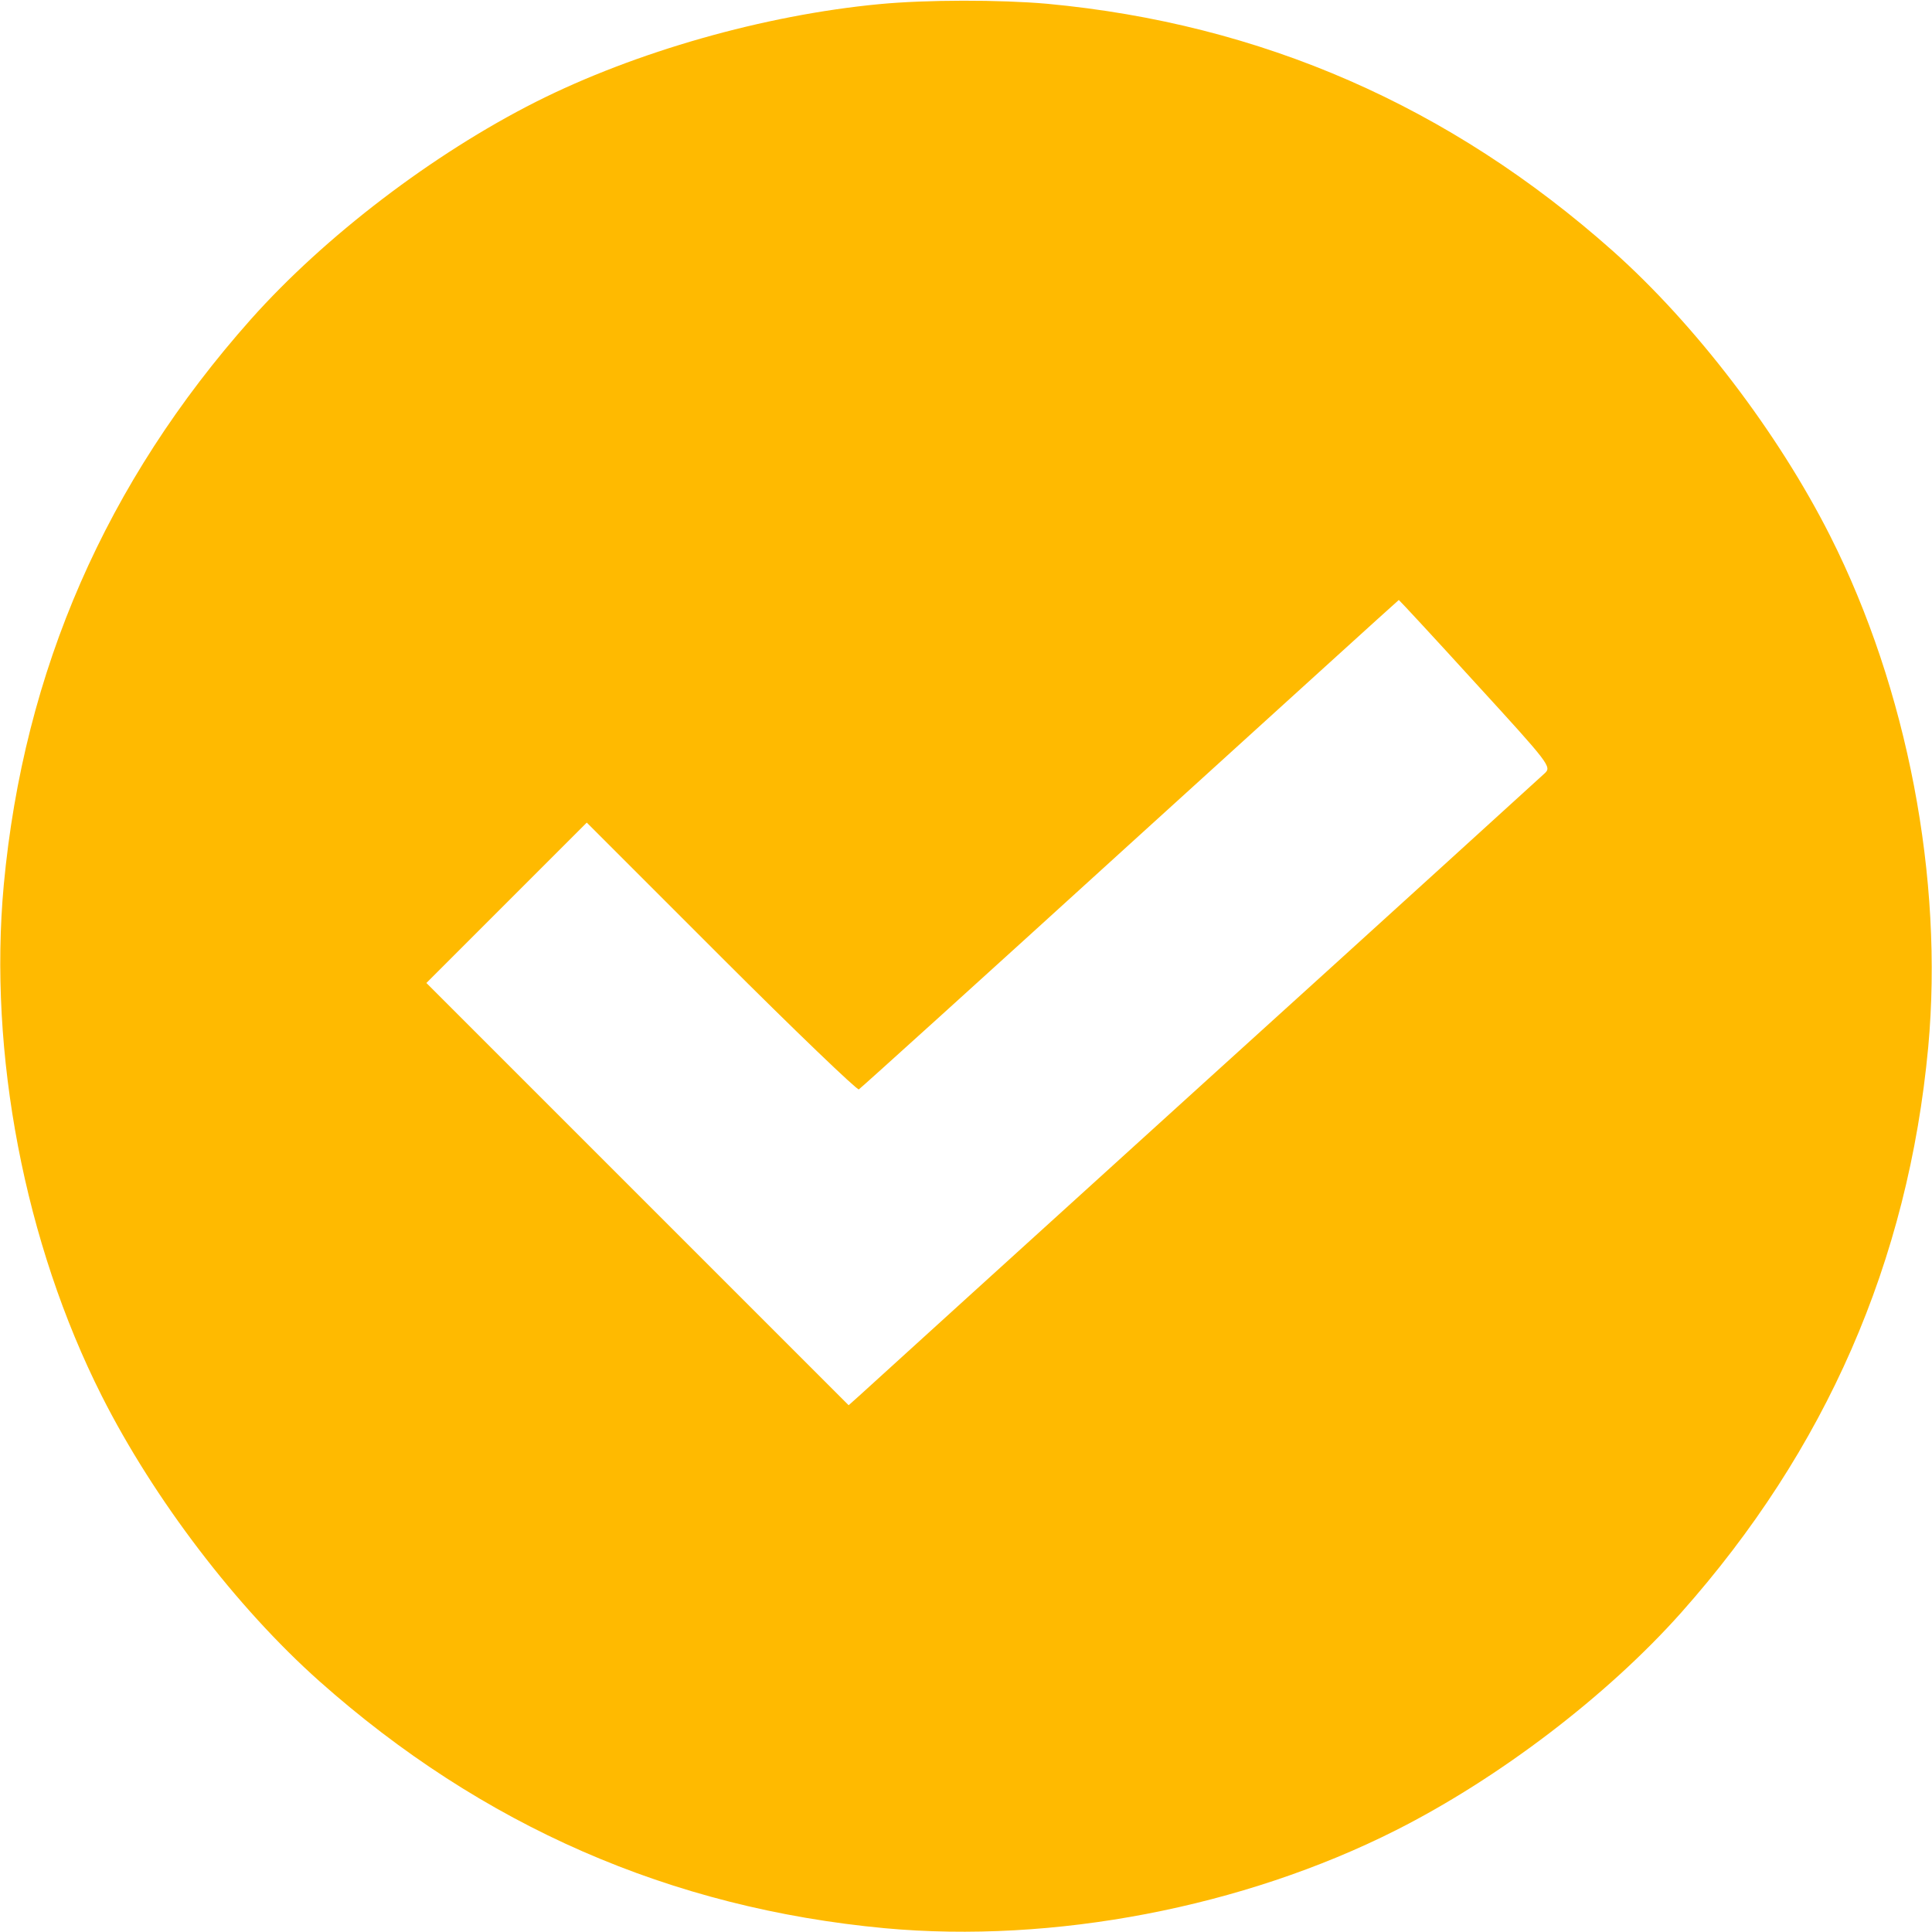 <?xml version="1.0" encoding="utf-8"?>
<svg xmlns="http://www.w3.org/2000/svg" version="1.0" width="512pt" height="512pt" viewBox="0 0 512 512" preserveAspectRatio="xMidYMid meet">

<g transform="translate(0,512) scale(0.1,-0.1)" fill="#ffba00" stroke="none">
<path d="M2330 5109 c-305 -29 -646 -126 -910 -259 -273 -138 -559 -356 -755&#xD;&#xA;-576 -384 -432 -602 -931 -655 -1499 -41 -446 55 -949 260 -1355 138 -273 356&#xD;&#xA;-559 576 -755 432 -384 931 -602 1499 -655 446 -41 949 55 1355 260 273 138&#xD;&#xA;559 356 755 576 384 432 602 931 655 1499 41 446 -55 949 -260 1355 -138 273&#xD;&#xA;-356 559 -576 755 -432 384 -931 602 -1499 655 -125 11 -320 11 -445 -1z&#xD;&#xA;m1581 -1800 c196 -214 201 -221 183 -238 -11 -10 -417 -380 -904 -821 -487&#xD;&#xA;-442 -898 -815 -913 -829 l-28 -25 -559 559 -560 560 212 212 213 213 356&#xD;&#xA;-356 c196 -196 361 -354 365 -351 5 3 329 296 719 651 391 355 711 646 712&#xD;&#xA;646 1 0 93 -99 204 -221z"/>
</g>
</svg>